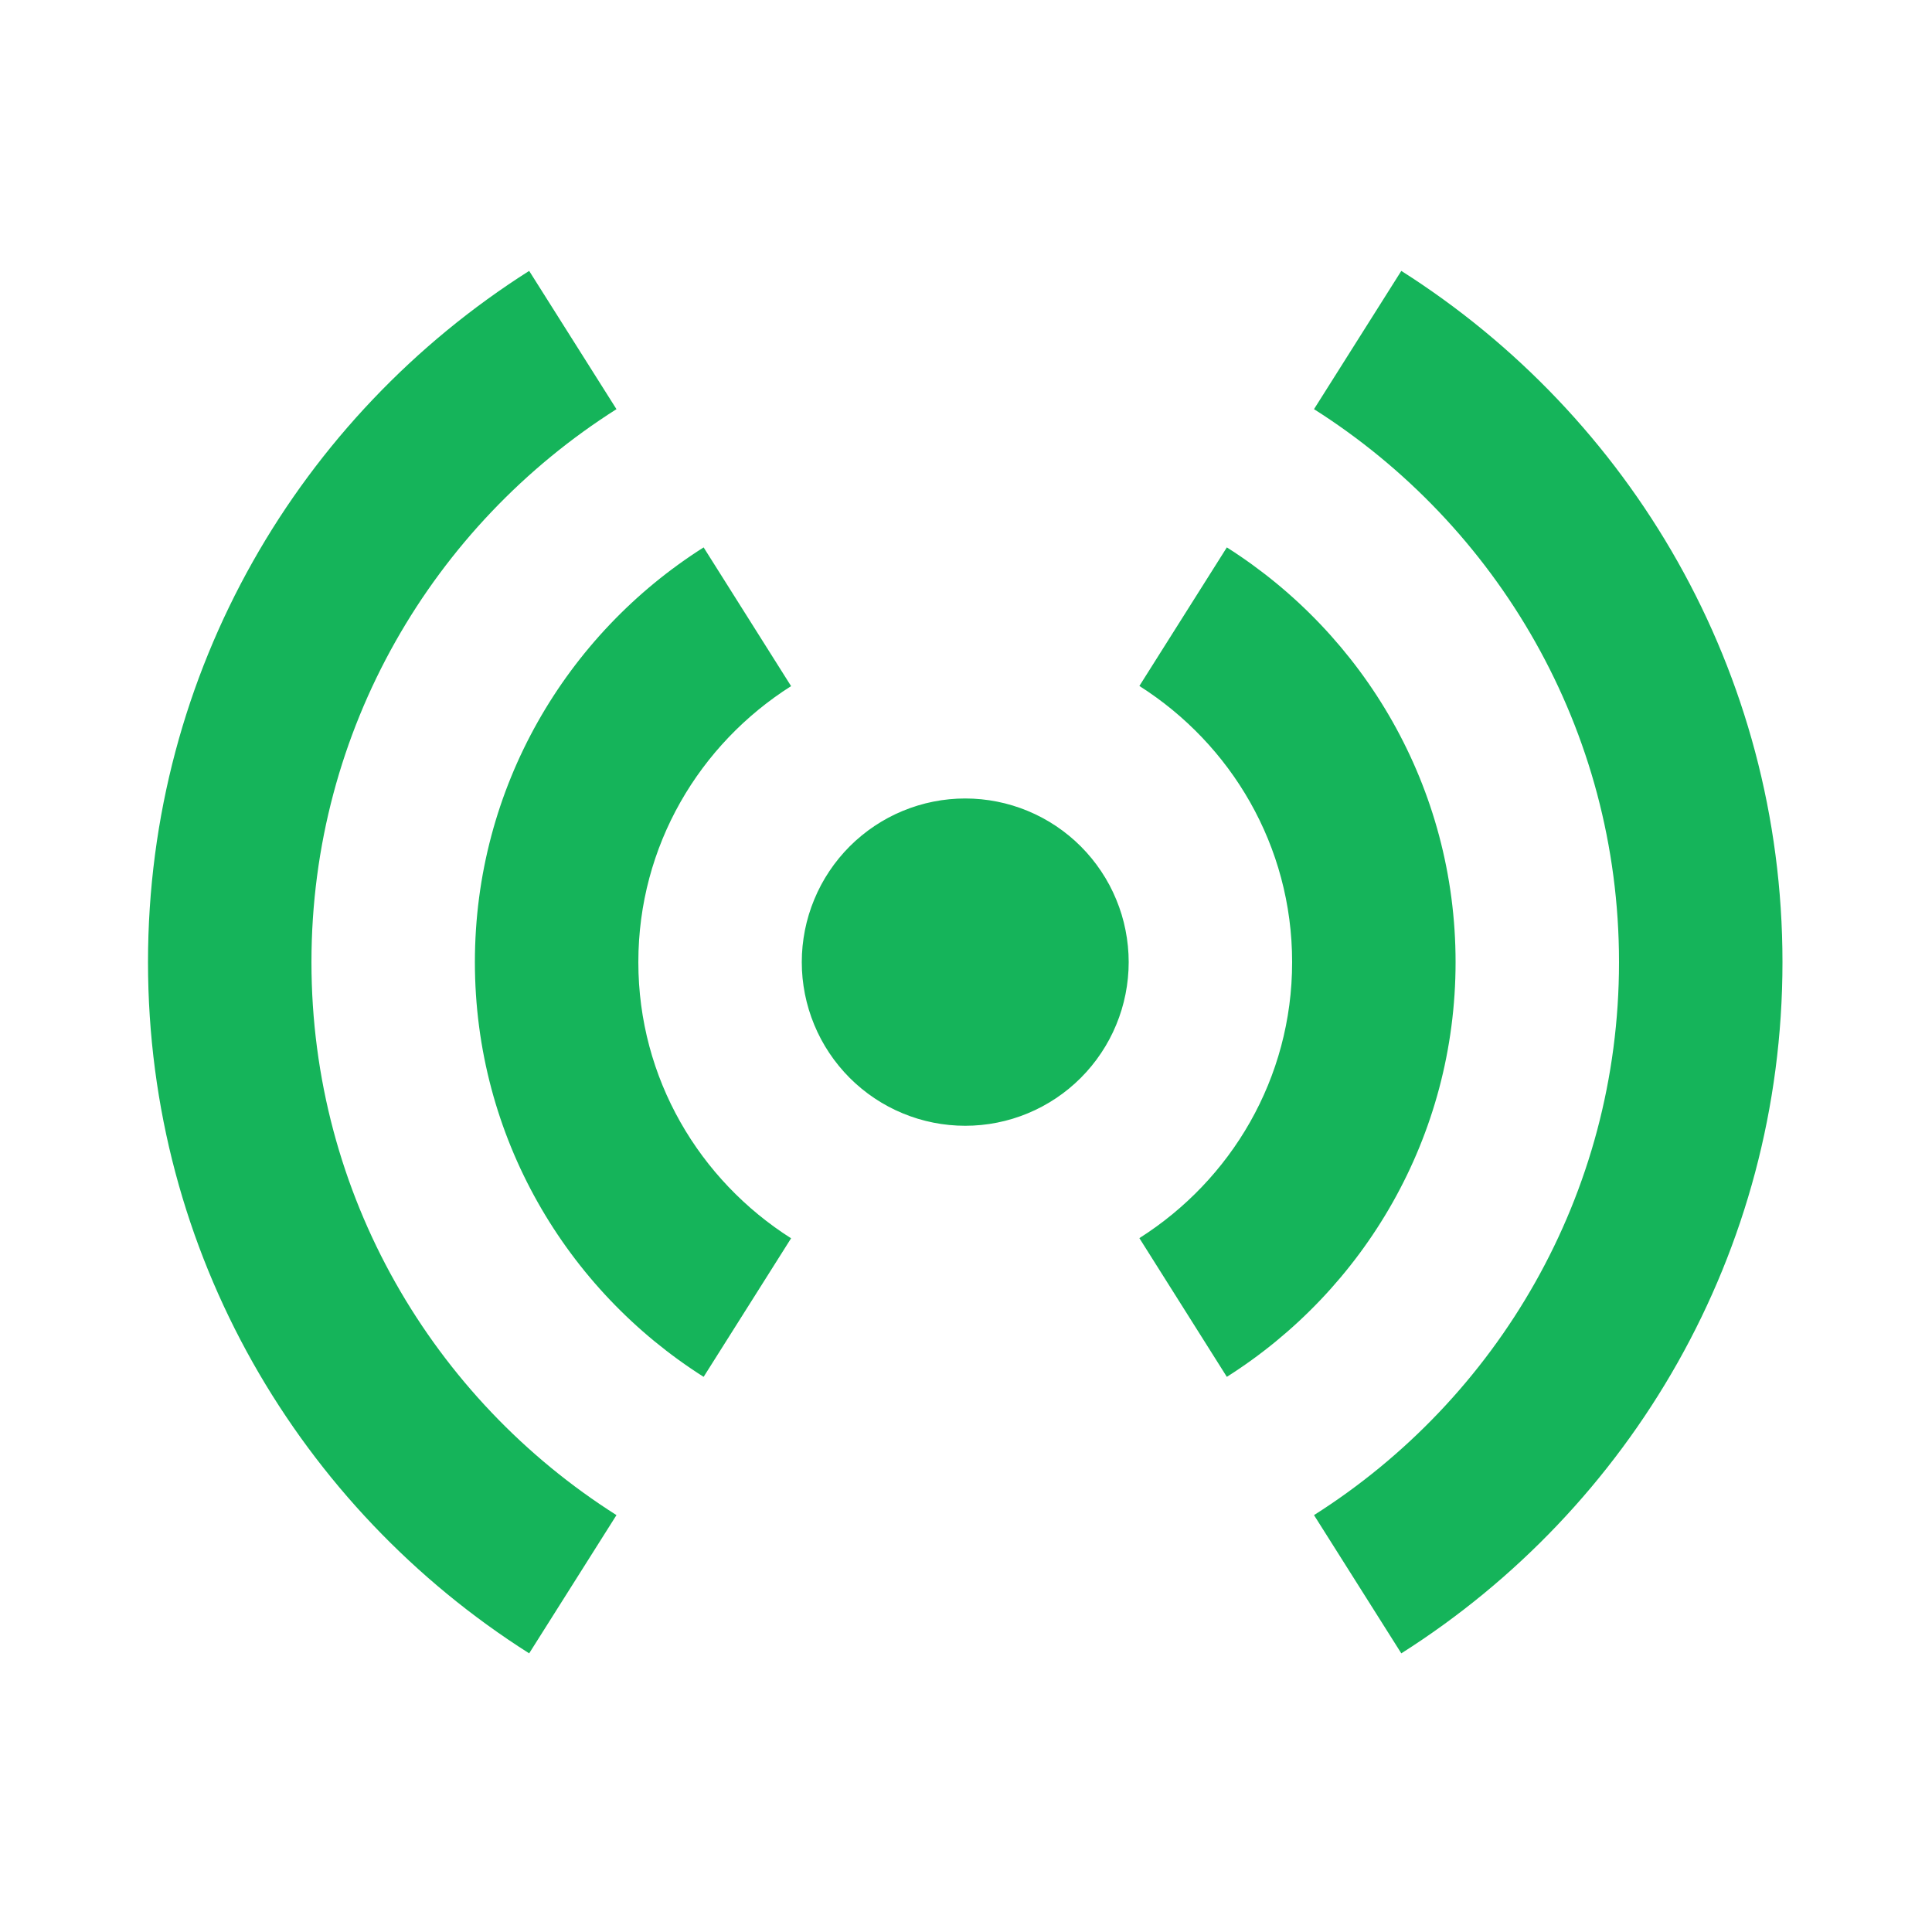 <?xml version="1.0" encoding="UTF-8"?>
<svg xmlns="http://www.w3.org/2000/svg" xmlns:xlink="http://www.w3.org/1999/xlink" width="375pt" height="375pt" viewBox="0 0 375 375" version="1.2">
<defs>
<clipPath id="clip1">
  <path d="M 28.727 52.543 L 345.977 52.543 L 345.977 321 L 28.727 321 Z M 28.727 52.543 "/>
</clipPath>
</defs>
<g id="surface1">
<g clip-path="url(#clip1)" clip-rule="nonzero">
<path style=" stroke:none;fill-rule:nonzero;fill:rgb(8.24%,70.589%,35.289%);fill-opacity:1;" d="M 102.711 52.582 C 58.297 80.742 28.727 130.223 28.727 186.75 C 28.727 243.273 58.297 292.754 102.711 320.914 L 119.656 294.082 C 84.125 271.559 60.453 231.965 60.453 186.75 C 60.453 141.531 84.125 101.938 119.656 79.418 Z M 271.992 52.582 L 255.047 79.418 C 290.578 101.938 314.25 141.531 314.25 186.75 C 314.25 231.965 290.578 271.559 255.047 294.082 L 271.992 320.914 C 316.406 292.754 345.977 243.273 345.977 186.75 C 345.977 130.223 316.406 80.742 271.992 52.582 Z M 136.574 106.25 C 109.922 123.133 92.176 152.84 92.176 186.75 C 92.176 220.656 109.922 250.348 136.574 267.246 L 153.551 240.352 C 135.785 229.074 123.902 209.363 123.902 186.75 C 123.902 164.133 135.785 144.438 153.551 133.176 Z M 238.129 106.25 L 221.152 133.145 C 238.918 144.422 250.801 164.133 250.801 186.75 C 250.801 209.363 238.918 229.059 221.152 240.32 L 238.129 267.246 C 264.777 250.363 282.527 220.656 282.527 186.75 C 282.527 152.84 264.777 123.148 238.129 106.25 Z M 187.352 154.984 C 186.312 154.984 185.277 155.035 184.242 155.137 C 183.207 155.238 182.18 155.391 181.164 155.594 C 180.145 155.797 179.137 156.047 178.141 156.352 C 177.148 156.652 176.172 157.004 175.211 157.402 C 174.25 157.801 173.312 158.242 172.395 158.734 C 171.48 159.223 170.59 159.758 169.727 160.336 C 168.863 160.914 168.027 161.535 167.227 162.195 C 166.422 162.852 165.652 163.551 164.918 164.285 C 164.184 165.023 163.488 165.793 162.828 166.598 C 162.168 167.402 161.551 168.234 160.973 169.102 C 160.395 169.965 159.863 170.855 159.371 171.773 C 158.883 172.691 158.438 173.633 158.043 174.594 C 157.645 175.555 157.293 176.531 156.992 177.527 C 156.691 178.523 156.438 179.531 156.234 180.551 C 156.035 181.57 155.883 182.598 155.777 183.637 C 155.676 184.672 155.625 185.707 155.625 186.75 C 155.625 187.789 155.676 188.828 155.777 189.863 C 155.883 190.898 156.035 191.926 156.234 192.945 C 156.438 193.965 156.691 194.973 156.992 195.969 C 157.293 196.965 157.645 197.941 158.043 198.906 C 158.438 199.867 158.883 200.805 159.371 201.723 C 159.863 202.641 160.395 203.531 160.973 204.395 C 161.551 205.262 162.168 206.098 162.828 206.898 C 163.488 207.703 164.184 208.473 164.918 209.211 C 165.652 209.945 166.422 210.645 167.227 211.305 C 168.027 211.965 168.863 212.582 169.727 213.16 C 170.59 213.738 171.48 214.273 172.395 214.762 C 173.312 215.254 174.25 215.699 175.211 216.094 C 176.172 216.492 177.148 216.844 178.141 217.145 C 179.137 217.449 180.145 217.699 181.164 217.902 C 182.18 218.105 183.207 218.258 184.242 218.359 C 185.277 218.461 186.312 218.512 187.352 218.512 C 188.391 218.512 189.426 218.461 190.461 218.359 C 191.496 218.258 192.523 218.105 193.539 217.902 C 194.559 217.699 195.566 217.449 196.562 217.145 C 197.555 216.844 198.531 216.492 199.492 216.094 C 200.453 215.699 201.391 215.254 202.305 214.762 C 203.223 214.273 204.113 213.738 204.977 213.16 C 205.84 212.582 206.676 211.965 207.477 211.305 C 208.281 210.645 209.051 209.945 209.785 209.211 C 210.52 208.473 211.215 207.703 211.875 206.898 C 212.535 206.098 213.152 205.262 213.73 204.395 C 214.309 203.531 214.84 202.641 215.332 201.723 C 215.82 200.805 216.266 199.867 216.66 198.906 C 217.059 197.941 217.41 196.965 217.711 195.969 C 218.012 194.973 218.266 193.965 218.465 192.945 C 218.668 191.926 218.82 190.898 218.922 189.863 C 219.027 188.828 219.078 187.789 219.078 186.75 C 219.078 185.707 219.027 184.672 218.922 183.637 C 218.82 182.598 218.668 181.57 218.465 180.551 C 218.266 179.531 218.012 178.523 217.711 177.527 C 217.41 176.531 217.059 175.555 216.66 174.594 C 216.266 173.633 215.82 172.691 215.332 171.773 C 214.84 170.855 214.309 169.965 213.73 169.102 C 213.152 168.234 212.535 167.402 211.875 166.598 C 211.215 165.793 210.52 165.023 209.785 164.285 C 209.051 163.551 208.281 162.852 207.477 162.195 C 206.676 161.535 205.84 160.914 204.977 160.336 C 204.113 159.758 203.223 159.223 202.305 158.734 C 201.391 158.242 200.453 157.801 199.492 157.402 C 198.531 157.004 197.555 156.652 196.562 156.352 C 195.566 156.047 194.559 155.797 193.539 155.594 C 192.523 155.391 191.496 155.238 190.461 155.137 C 189.426 155.035 188.391 154.984 187.352 154.984 Z M 187.352 154.984 "/>
</g>
</g>
</svg>
